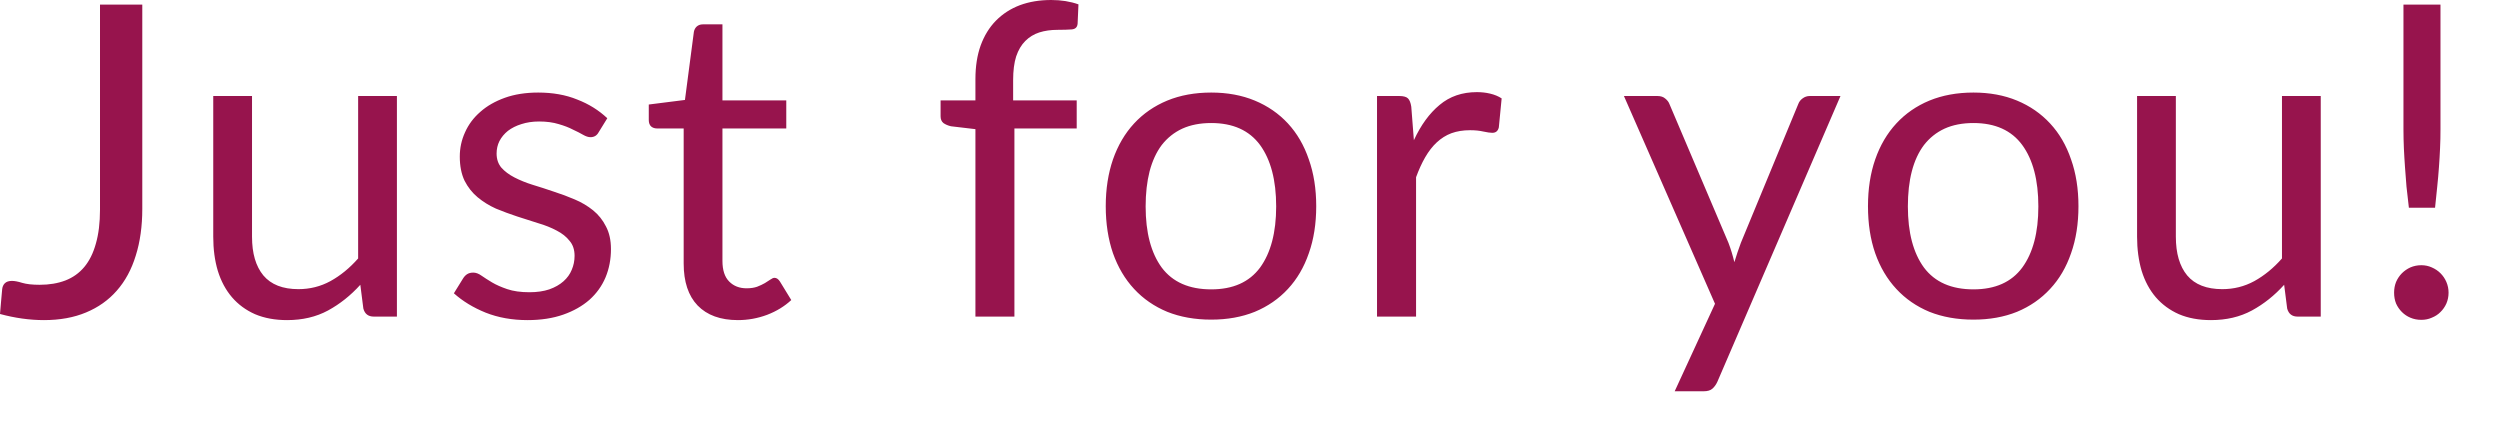 <?xml version="1.0" encoding="utf-8"?>
<svg xmlns="http://www.w3.org/2000/svg" fill="none" height="100%" overflow="visible" preserveAspectRatio="none" style="display: block;" viewBox="0 0 47 8" width="100%">
<path d="M2.675 3.926C2.675 4.253 2.634 4.547 2.552 4.806C2.473 5.065 2.354 5.285 2.195 5.465C2.04 5.642 1.847 5.779 1.618 5.874C1.389 5.97 1.125 6.018 0.827 6.018C0.557 6.018 0.281 5.979 0 5.903C0.005 5.824 0.012 5.746 0.02 5.67C0.029 5.59 0.035 5.513 0.041 5.436C0.046 5.39 0.063 5.353 0.09 5.326C0.12 5.296 0.165 5.281 0.225 5.281C0.274 5.281 0.339 5.293 0.418 5.318C0.5 5.342 0.609 5.354 0.745 5.354C0.926 5.354 1.087 5.327 1.229 5.273C1.371 5.218 1.49 5.133 1.585 5.019C1.681 4.904 1.753 4.758 1.802 4.581C1.854 4.401 1.88 4.188 1.88 3.942V0.086H2.675V3.926ZM7.462 1.805V5.952H7.028C6.924 5.952 6.858 5.902 6.831 5.801L6.774 5.354C6.593 5.554 6.391 5.715 6.167 5.837C5.943 5.958 5.687 6.018 5.397 6.018C5.171 6.018 4.97 5.981 4.795 5.907C4.623 5.831 4.478 5.724 4.361 5.588C4.244 5.451 4.155 5.286 4.095 5.092C4.037 4.899 4.009 4.684 4.009 4.45V1.805H4.738V4.45C4.738 4.764 4.809 5.006 4.951 5.178C5.096 5.35 5.315 5.436 5.61 5.436C5.826 5.436 6.027 5.386 6.212 5.285C6.401 5.181 6.574 5.039 6.733 4.859V1.805H7.462ZM11.253 2.489C11.22 2.549 11.169 2.579 11.101 2.579C11.06 2.579 11.014 2.564 10.962 2.534C10.91 2.504 10.846 2.471 10.77 2.436C10.696 2.397 10.607 2.363 10.503 2.333C10.399 2.301 10.277 2.284 10.135 2.284C10.012 2.284 9.901 2.301 9.803 2.333C9.705 2.363 9.62 2.406 9.549 2.46C9.481 2.515 9.427 2.579 9.389 2.653C9.354 2.724 9.336 2.801 9.336 2.886C9.336 2.992 9.366 3.081 9.426 3.152C9.489 3.223 9.571 3.284 9.672 3.336C9.773 3.388 9.887 3.435 10.016 3.475C10.144 3.514 10.275 3.556 10.409 3.602C10.546 3.646 10.678 3.695 10.806 3.75C10.935 3.804 11.049 3.873 11.15 3.954C11.251 4.036 11.332 4.137 11.392 4.257C11.455 4.375 11.486 4.517 11.486 4.683C11.486 4.874 11.452 5.052 11.384 5.215C11.316 5.376 11.215 5.517 11.081 5.637C10.947 5.754 10.783 5.847 10.589 5.915C10.395 5.983 10.171 6.018 9.918 6.018C9.628 6.018 9.366 5.971 9.131 5.878C8.896 5.783 8.697 5.661 8.533 5.514L8.705 5.236C8.727 5.2 8.753 5.173 8.783 5.154C8.813 5.135 8.851 5.125 8.898 5.125C8.947 5.125 8.999 5.144 9.053 5.183C9.108 5.221 9.173 5.263 9.25 5.309C9.329 5.356 9.425 5.398 9.537 5.436C9.649 5.474 9.788 5.494 9.954 5.494C10.096 5.494 10.221 5.476 10.327 5.44C10.434 5.402 10.522 5.352 10.593 5.289C10.664 5.226 10.716 5.154 10.749 5.072C10.784 4.99 10.802 4.903 10.802 4.81C10.802 4.695 10.771 4.601 10.708 4.528C10.648 4.451 10.567 4.387 10.466 4.335C10.365 4.281 10.249 4.234 10.118 4.196C9.99 4.155 9.857 4.113 9.721 4.069C9.587 4.025 9.455 3.976 9.324 3.922C9.195 3.864 9.081 3.793 8.98 3.709C8.878 3.624 8.797 3.521 8.734 3.398C8.674 3.272 8.644 3.121 8.644 2.943C8.644 2.785 8.676 2.634 8.742 2.489C8.807 2.342 8.903 2.213 9.029 2.104C9.154 1.992 9.309 1.904 9.492 1.838C9.674 1.773 9.883 1.74 10.118 1.74C10.391 1.74 10.636 1.783 10.851 1.871C11.07 1.955 11.258 2.073 11.417 2.223L11.253 2.489ZM13.873 6.018C13.545 6.018 13.292 5.926 13.115 5.743C12.94 5.56 12.853 5.297 12.853 4.953V2.415H12.353C12.309 2.415 12.272 2.403 12.242 2.378C12.212 2.351 12.197 2.31 12.197 2.256V1.965L12.877 1.879L13.045 0.598C13.053 0.557 13.071 0.524 13.098 0.499C13.128 0.472 13.167 0.458 13.213 0.458H13.582V1.887H14.782V2.415H13.582V4.904C13.582 5.079 13.624 5.208 13.709 5.293C13.793 5.378 13.902 5.42 14.036 5.42C14.113 5.42 14.178 5.41 14.233 5.391C14.29 5.369 14.339 5.346 14.38 5.322C14.421 5.297 14.456 5.275 14.483 5.256C14.513 5.234 14.539 5.223 14.561 5.223C14.599 5.223 14.633 5.247 14.663 5.293L14.876 5.641C14.75 5.758 14.599 5.851 14.421 5.919C14.244 5.985 14.061 6.018 13.873 6.018ZM18.338 5.952V2.428L17.879 2.374C17.822 2.361 17.774 2.34 17.736 2.313C17.7 2.283 17.683 2.241 17.683 2.186V1.887H18.338V1.486C18.338 1.249 18.371 1.038 18.436 0.856C18.504 0.67 18.6 0.514 18.723 0.389C18.849 0.261 18.999 0.164 19.173 0.098C19.348 0.033 19.545 0 19.763 0C19.949 0 20.12 0.027 20.275 0.082L20.259 0.446C20.253 0.512 20.217 0.547 20.148 0.553C20.083 0.558 19.994 0.561 19.882 0.561C19.756 0.561 19.642 0.577 19.538 0.61C19.437 0.643 19.35 0.696 19.276 0.77C19.202 0.843 19.145 0.94 19.104 1.06C19.066 1.18 19.047 1.329 19.047 1.506V1.887H20.242V2.415H19.071V5.952H18.338ZM22.771 1.74C23.074 1.74 23.347 1.79 23.59 1.891C23.833 1.992 24.041 2.135 24.213 2.321C24.385 2.507 24.516 2.732 24.606 2.997C24.699 3.259 24.745 3.552 24.745 3.877C24.745 4.204 24.699 4.499 24.606 4.761C24.516 5.023 24.385 5.247 24.213 5.432C24.041 5.618 23.833 5.761 23.59 5.862C23.347 5.96 23.074 6.009 22.771 6.009C22.465 6.009 22.189 5.96 21.944 5.862C21.701 5.761 21.493 5.618 21.321 5.432C21.149 5.247 21.017 5.023 20.924 4.761C20.834 4.499 20.788 4.204 20.788 3.877C20.788 3.552 20.834 3.259 20.924 2.997C21.017 2.732 21.149 2.507 21.321 2.321C21.493 2.135 21.701 1.992 21.944 1.891C22.189 1.79 22.465 1.74 22.771 1.74ZM22.771 5.44C23.181 5.44 23.486 5.304 23.689 5.031C23.89 4.755 23.992 4.372 23.992 3.881C23.992 3.387 23.89 3.002 23.689 2.726C23.486 2.451 23.181 2.313 22.771 2.313C22.563 2.313 22.382 2.348 22.226 2.419C22.073 2.49 21.945 2.593 21.841 2.726C21.74 2.86 21.664 3.025 21.612 3.222C21.563 3.415 21.538 3.635 21.538 3.881C21.538 4.372 21.639 4.755 21.841 5.031C22.046 5.304 22.356 5.44 22.771 5.44ZM26.581 2.636C26.712 2.352 26.873 2.131 27.064 1.973C27.255 1.812 27.489 1.732 27.764 1.732C27.852 1.732 27.935 1.741 28.014 1.76C28.096 1.779 28.169 1.809 28.231 1.85L28.178 2.395C28.162 2.463 28.121 2.497 28.055 2.497C28.017 2.497 27.961 2.489 27.887 2.473C27.814 2.456 27.73 2.448 27.637 2.448C27.506 2.448 27.389 2.467 27.285 2.505C27.184 2.543 27.093 2.601 27.011 2.677C26.931 2.751 26.859 2.844 26.794 2.956C26.731 3.065 26.674 3.19 26.622 3.332V5.952H25.888V1.805H26.306C26.385 1.805 26.44 1.82 26.47 1.85C26.5 1.88 26.521 1.932 26.532 2.006L26.581 2.636ZM34.601 1.805L32.287 7.176C32.262 7.231 32.231 7.274 32.193 7.307C32.157 7.34 32.101 7.356 32.025 7.356H31.484L32.242 5.711L30.53 1.805H31.161C31.223 1.805 31.273 1.822 31.308 1.854C31.346 1.884 31.372 1.919 31.386 1.957L32.496 4.568C32.54 4.683 32.576 4.803 32.606 4.929C32.645 4.8 32.686 4.679 32.729 4.564L33.807 1.957C33.823 1.913 33.85 1.878 33.889 1.85C33.929 1.82 33.974 1.805 34.024 1.805H34.601ZM37.101 1.74C37.404 1.74 37.677 1.79 37.92 1.891C38.163 1.992 38.37 2.135 38.542 2.321C38.715 2.507 38.846 2.732 38.936 2.997C39.029 3.259 39.075 3.552 39.075 3.877C39.075 4.204 39.029 4.499 38.936 4.761C38.846 5.023 38.715 5.247 38.542 5.432C38.37 5.618 38.163 5.761 37.92 5.862C37.677 5.96 37.404 6.009 37.101 6.009C36.795 6.009 36.519 5.96 36.273 5.862C36.03 5.761 35.823 5.618 35.651 5.432C35.479 5.247 35.346 5.023 35.254 4.761C35.163 4.499 35.118 4.204 35.118 3.877C35.118 3.552 35.163 3.259 35.254 2.997C35.346 2.732 35.479 2.507 35.651 2.321C35.823 2.135 36.03 1.992 36.273 1.891C36.519 1.79 36.795 1.74 37.101 1.74ZM37.101 5.44C37.51 5.44 37.816 5.304 38.018 5.031C38.22 4.755 38.321 4.372 38.321 3.881C38.321 3.387 38.22 3.002 38.018 2.726C37.816 2.451 37.51 2.313 37.101 2.313C36.893 2.313 36.712 2.348 36.556 2.419C36.403 2.49 36.275 2.593 36.171 2.726C36.07 2.86 35.993 3.025 35.942 3.222C35.892 3.415 35.868 3.635 35.868 3.881C35.868 4.372 35.969 4.755 36.171 5.031C36.376 5.304 36.686 5.44 37.101 5.44ZM43.63 1.805V5.952H43.196C43.092 5.952 43.027 5.902 42.999 5.801L42.942 5.354C42.762 5.554 42.56 5.715 42.336 5.837C42.112 5.958 41.855 6.018 41.566 6.018C41.339 6.018 41.138 5.981 40.964 5.907C40.792 5.831 40.647 5.724 40.529 5.588C40.412 5.451 40.323 5.286 40.263 5.092C40.206 4.899 40.177 4.684 40.177 4.45V1.805H40.906V4.45C40.906 4.764 40.977 5.006 41.119 5.178C41.264 5.35 41.484 5.436 41.779 5.436C41.995 5.436 42.195 5.386 42.381 5.285C42.569 5.181 42.743 5.039 42.901 4.859V1.805H43.63ZM45.881 0.086V2.428C45.881 2.55 45.879 2.67 45.873 2.788C45.868 2.905 45.861 3.024 45.852 3.144C45.844 3.261 45.833 3.383 45.82 3.508C45.809 3.631 45.795 3.763 45.779 3.905H45.287C45.271 3.763 45.256 3.631 45.242 3.508C45.231 3.383 45.222 3.261 45.214 3.144C45.205 3.024 45.199 2.905 45.193 2.788C45.188 2.67 45.185 2.55 45.185 2.428V0.086H45.881ZM45.009 5.502C45.009 5.431 45.021 5.364 45.046 5.301C45.073 5.238 45.11 5.184 45.156 5.137C45.203 5.091 45.256 5.054 45.316 5.027C45.379 5 45.447 4.986 45.521 4.986C45.592 4.986 45.657 5 45.717 5.027C45.78 5.054 45.835 5.091 45.881 5.137C45.928 5.184 45.965 5.238 45.992 5.301C46.019 5.364 46.033 5.431 46.033 5.502C46.033 5.575 46.019 5.644 45.992 5.706C45.965 5.767 45.928 5.82 45.881 5.866C45.835 5.913 45.78 5.948 45.717 5.973C45.657 6 45.592 6.013 45.521 6.013C45.447 6.013 45.379 6 45.316 5.973C45.256 5.948 45.203 5.913 45.156 5.866C45.11 5.82 45.073 5.767 45.046 5.706C45.021 5.644 45.009 5.575 45.009 5.502Z" fill="#97144D" id="Vector"/>
</svg>